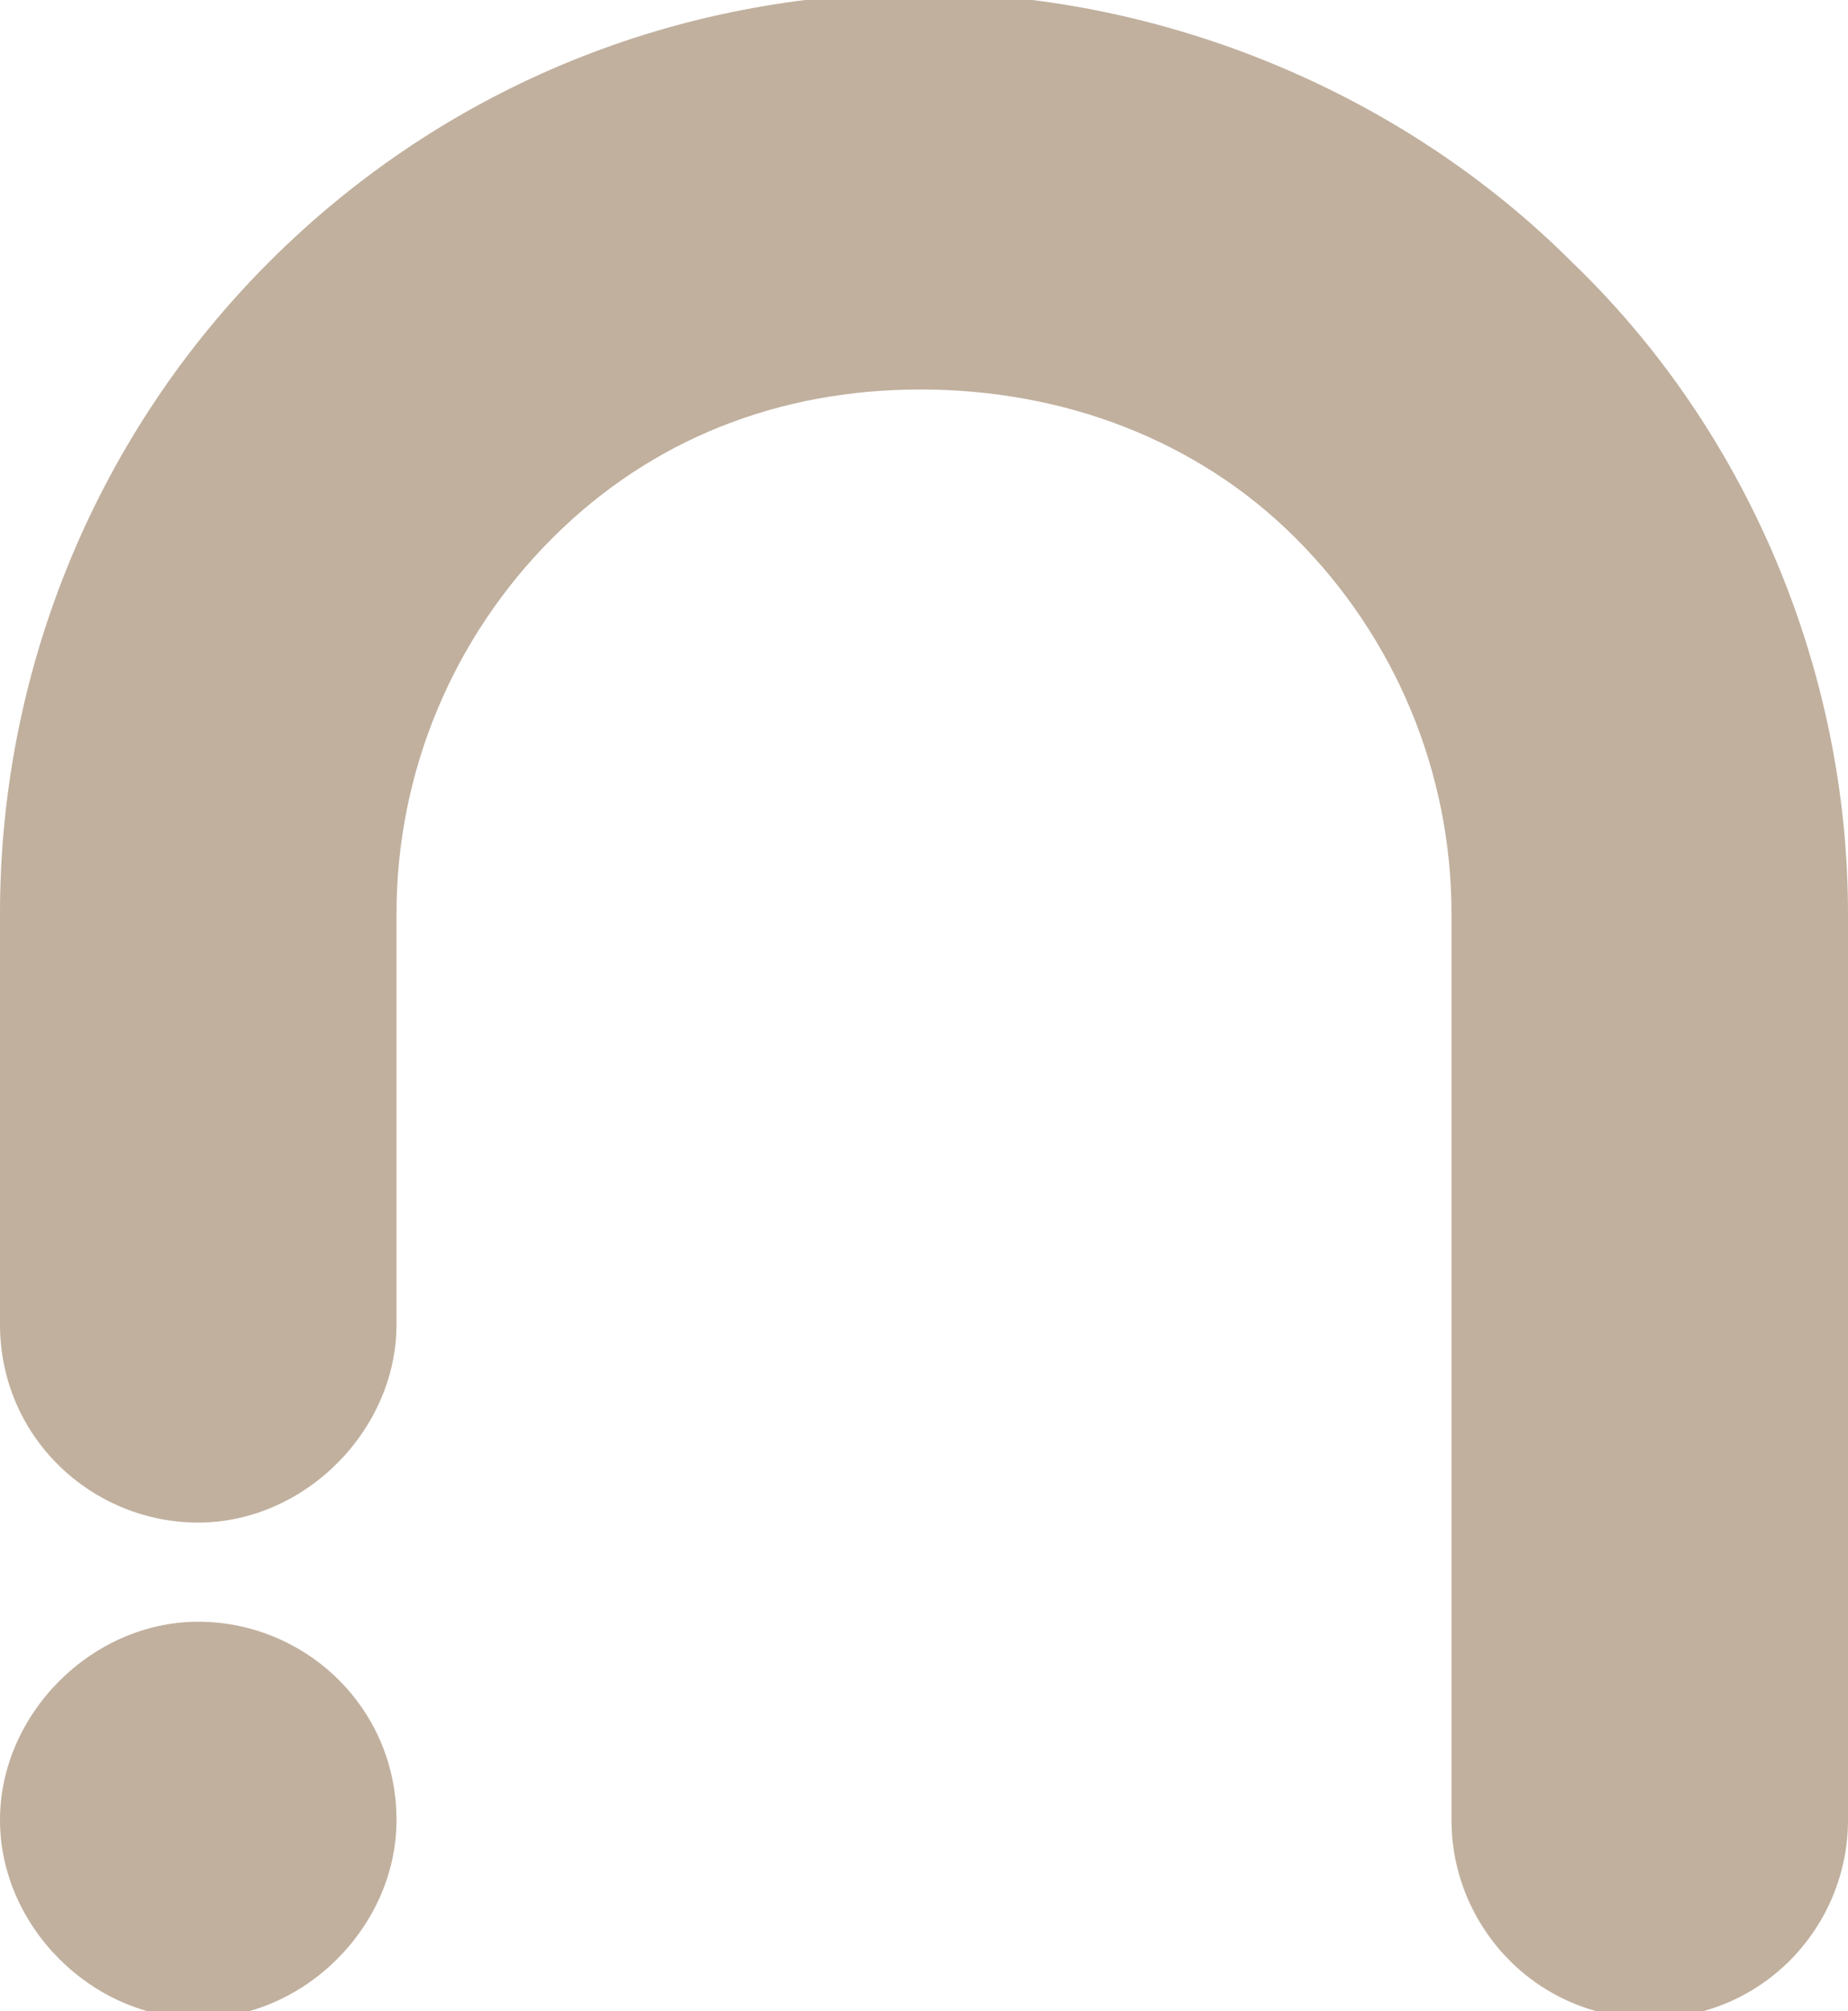 <?xml version="1.0" encoding="UTF-8"?>
<svg data-bbox="0 -0.1 26.1 28.6" viewBox="0 0 26.1 28.4" xmlns="http://www.w3.org/2000/svg" data-type="color">
    <g>
        <path d="M26.1 12.9v12.8c0 1.5-1.2 2.8-2.8 2.8s-2.8-1.3-2.8-2.8V12.9c0-2-.8-3.9-2.2-5.3S15 5.5 13 5.5s-3.8.7-5.2 2.1-2.2 3.3-2.2 5.3v5.8c0 1.5-1.3 2.8-2.8 2.8S0 20.3 0 18.7v-5.8c0-3.5 1.4-6.8 3.8-9.2C6.3 1.2 9.6-.1 13-.1s6.8 1.4 9.2 3.8c2.5 2.4 3.9 5.8 3.9 9.2" fill="#c1b09e" data-color="1"/>
        <path d="M2.8 22.9c1.5 0 2.8 1.2 2.8 2.8 0 1.5-1.3 2.8-2.8 2.8S0 27.2 0 25.7s1.3-2.8 2.8-2.8" fill="#c1b09e" data-color="1"/>
    </g>
</svg>
